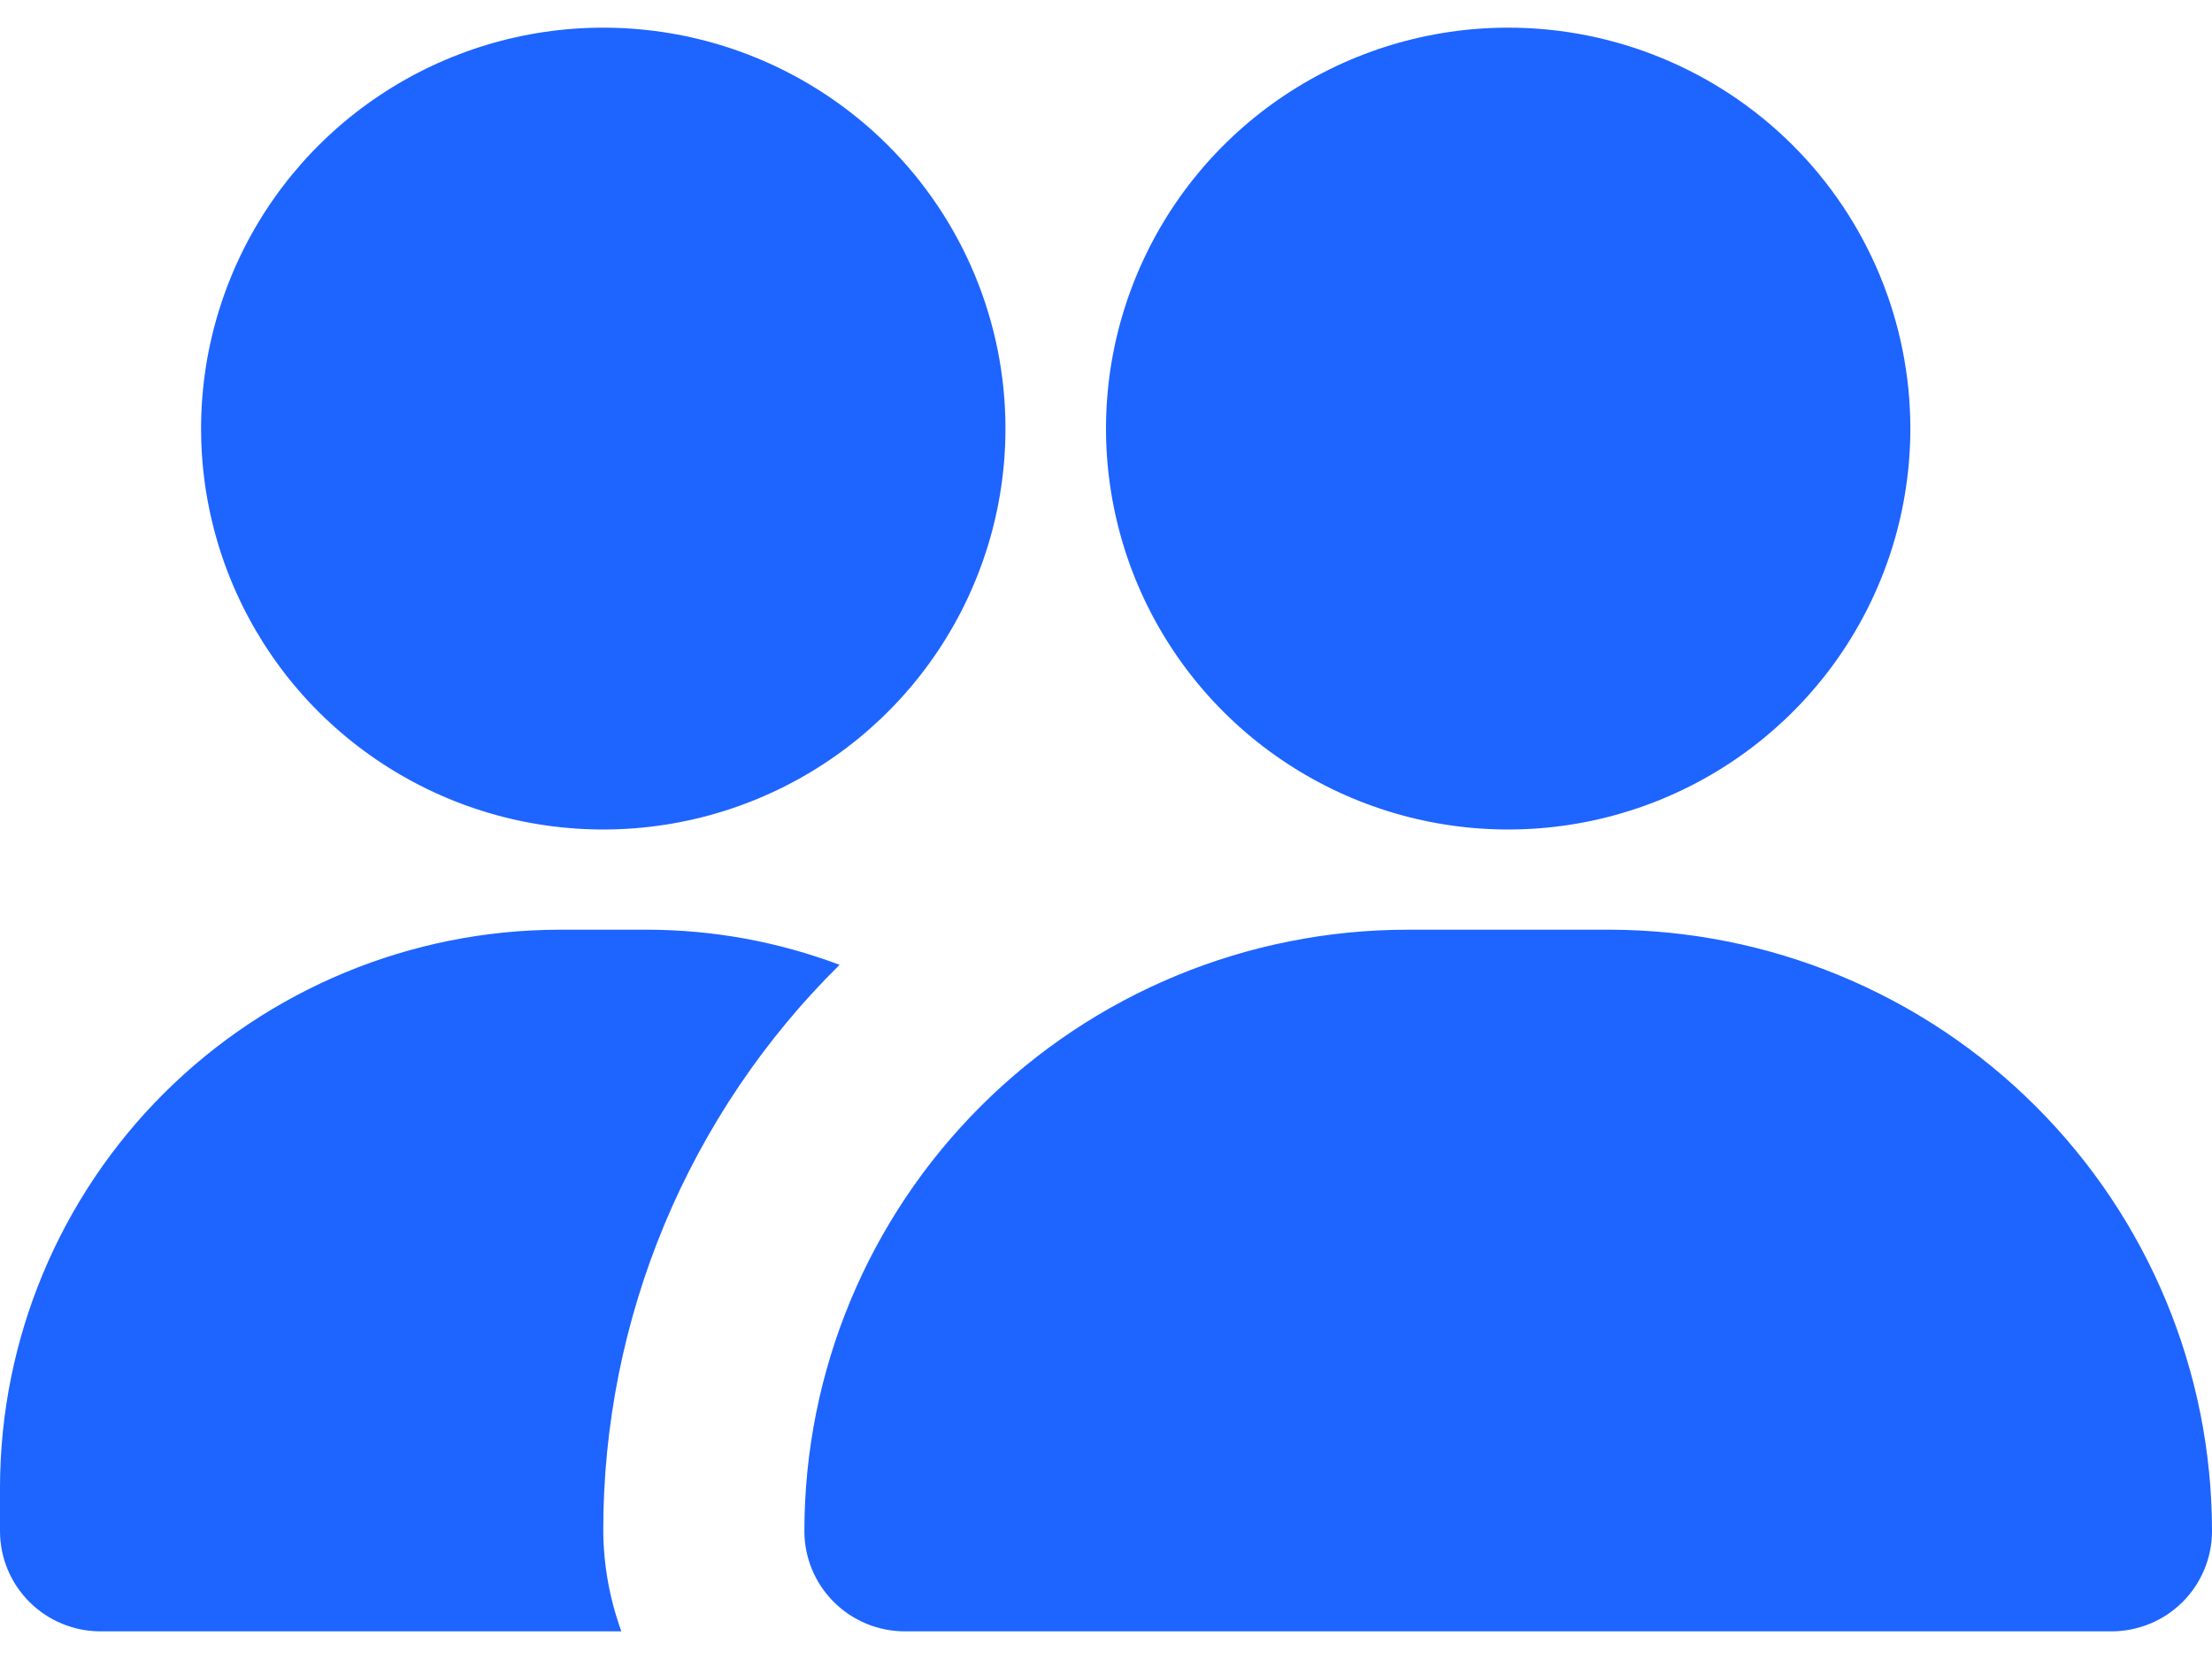 <svg width="40" height="30" viewBox="0 0 40 30" fill="none" xmlns="http://www.w3.org/2000/svg">
<path d="M40 27.688C40 28.168 39.808 28.629 39.468 28.969C39.127 29.309 38.664 29.5 38.182 29.5H16.364C15.881 29.5 15.419 29.309 15.078 28.969C14.737 28.629 14.546 28.168 14.546 27.688C14.546 24.803 15.695 22.037 17.741 19.998C19.787 17.958 22.561 16.812 25.454 16.812H29.091C31.984 16.812 34.759 17.958 36.805 19.998C38.851 22.037 40 24.803 40 27.688ZM27.273 0.5C25.834 0.5 24.428 0.925 23.232 1.722C22.036 2.518 21.104 3.651 20.554 4.976C20.003 6.3 19.859 7.758 20.14 9.164C20.42 10.571 21.113 11.863 22.13 12.877C23.147 13.89 24.443 14.581 25.854 14.861C27.265 15.14 28.727 14.997 30.056 14.448C31.385 13.899 32.521 12.97 33.32 11.778C34.119 10.586 34.545 9.184 34.545 7.75C34.545 5.827 33.779 3.983 32.415 2.623C31.051 1.264 29.202 0.5 27.273 0.5ZM10.909 0.5C9.471 0.5 8.065 0.925 6.869 1.722C5.673 2.518 4.74 3.651 4.19 4.976C3.64 6.3 3.495 7.758 3.776 9.164C4.057 10.571 4.749 11.863 5.766 12.877C6.784 13.89 8.079 14.581 9.49 14.861C10.901 15.14 12.363 14.997 13.692 14.448C15.021 13.899 16.157 12.97 16.956 11.778C17.755 10.586 18.182 9.184 18.182 7.75C18.182 5.827 17.416 3.983 16.052 2.623C14.688 1.264 12.838 0.5 10.909 0.5ZM10.909 27.688C10.906 25.784 11.283 23.898 12.016 22.14C12.749 20.383 13.825 18.787 15.182 17.447C14.072 17.029 12.896 16.814 11.709 16.812H10.109C7.429 16.817 4.861 17.881 2.966 19.769C1.071 21.658 0.005 24.219 0 26.89V27.688C0 28.168 0.192 28.629 0.533 28.969C0.874 29.309 1.336 29.5 1.818 29.5H11.236C11.025 28.919 10.914 28.306 10.909 27.688Z" fill="#1E64FF"/>
</svg>
